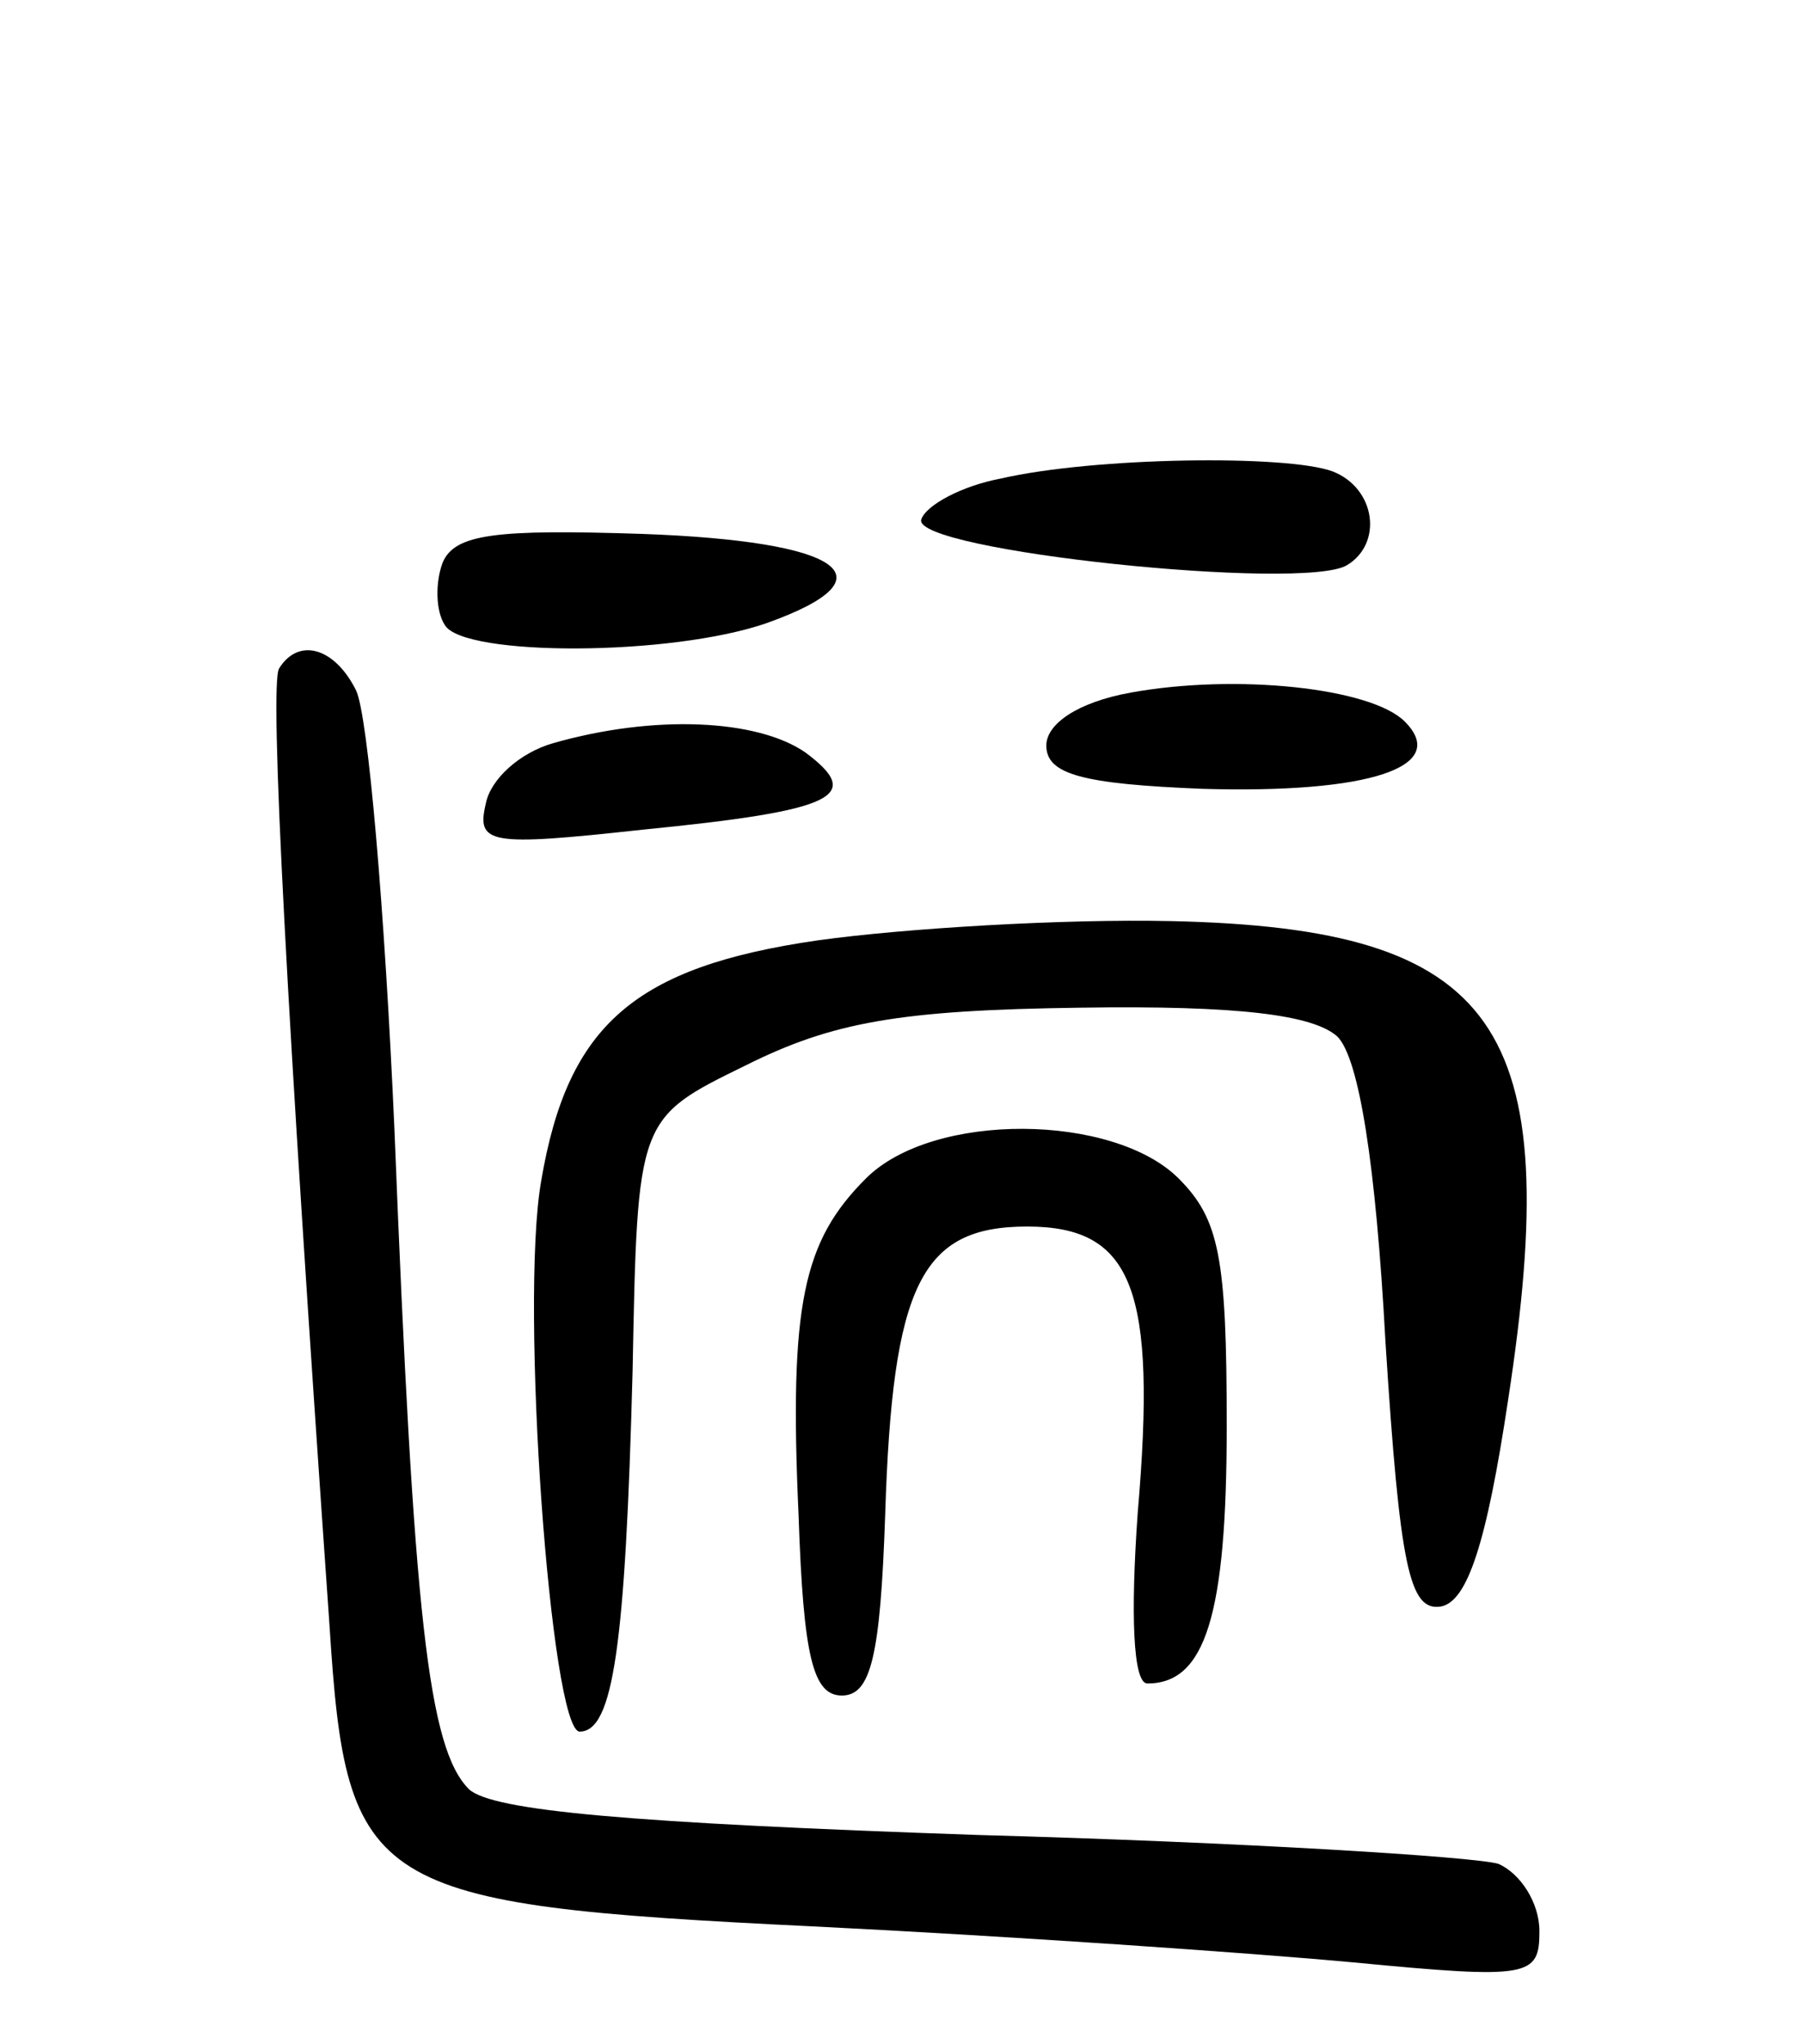<svg version="1.0" xmlns="http://www.w3.org/2000/svg" width="75" height="85" viewBox="0 0 75 85" ><g transform="translate(0,85) scale(0.1,-0.1)" ><path d="M416 651 c-16 -3 -31 -11 -33 -17 -4 -13 159 -30 177 -19 15 9 12 32 -6 39 -19 7 -99 6 -138 -3z"/><path d="M184 616 c-3 -8 -3 -20 1 -26 8 -13 94 -13 134 1 53 19 31 34 -52 37 -61 2 -78 0 -83 -12z"/><path d="M116 572 c-4 -7 3 -141 21 -398 7 -110 16 -116 201 -125 81 -4 182 -11 225 -15 73 -7 77 -6 77 13 0 12 -8 24 -17 28 -10 3 -107 9 -216 12 -145 5 -202 10 -212 19 -17 17 -23 72 -31 274 -4 91 -11 173 -16 183 -9 18 -24 22 -32 9z"/><path d="M470 562 c-22 -4 -35 -13 -35 -22 0 -12 15 -16 65 -18 69 -2 103 9 84 28 -14 14 -70 20 -114 12z"/><path d="M230 541 c-14 -4 -26 -15 -28 -25 -4 -17 1 -18 65 -11 81 8 92 14 68 32 -20 14 -63 16 -105 4z"/><path d="M340 459 c-76 -11 -104 -35 -115 -100 -9 -51 4 -229 16 -229 14 0 19 36 22 150 2 105 2 105 47 127 36 18 64 23 139 24 66 1 97 -3 107 -12 9 -9 16 -53 20 -127 6 -94 10 -112 23 -110 11 2 19 26 28 86 24 156 -4 196 -140 199 -45 1 -111 -3 -147 -8z"/><path d="M360 360 c-26 -26 -32 -52 -28 -140 2 -59 6 -75 18 -75 12 0 16 16 18 75 3 96 15 120 59 120 44 0 54 -26 46 -119 -3 -42 -2 -71 4 -71 24 0 33 28 33 107 0 70 -3 86 -20 103 -27 27 -102 28 -130 0z"/></g></svg> 
